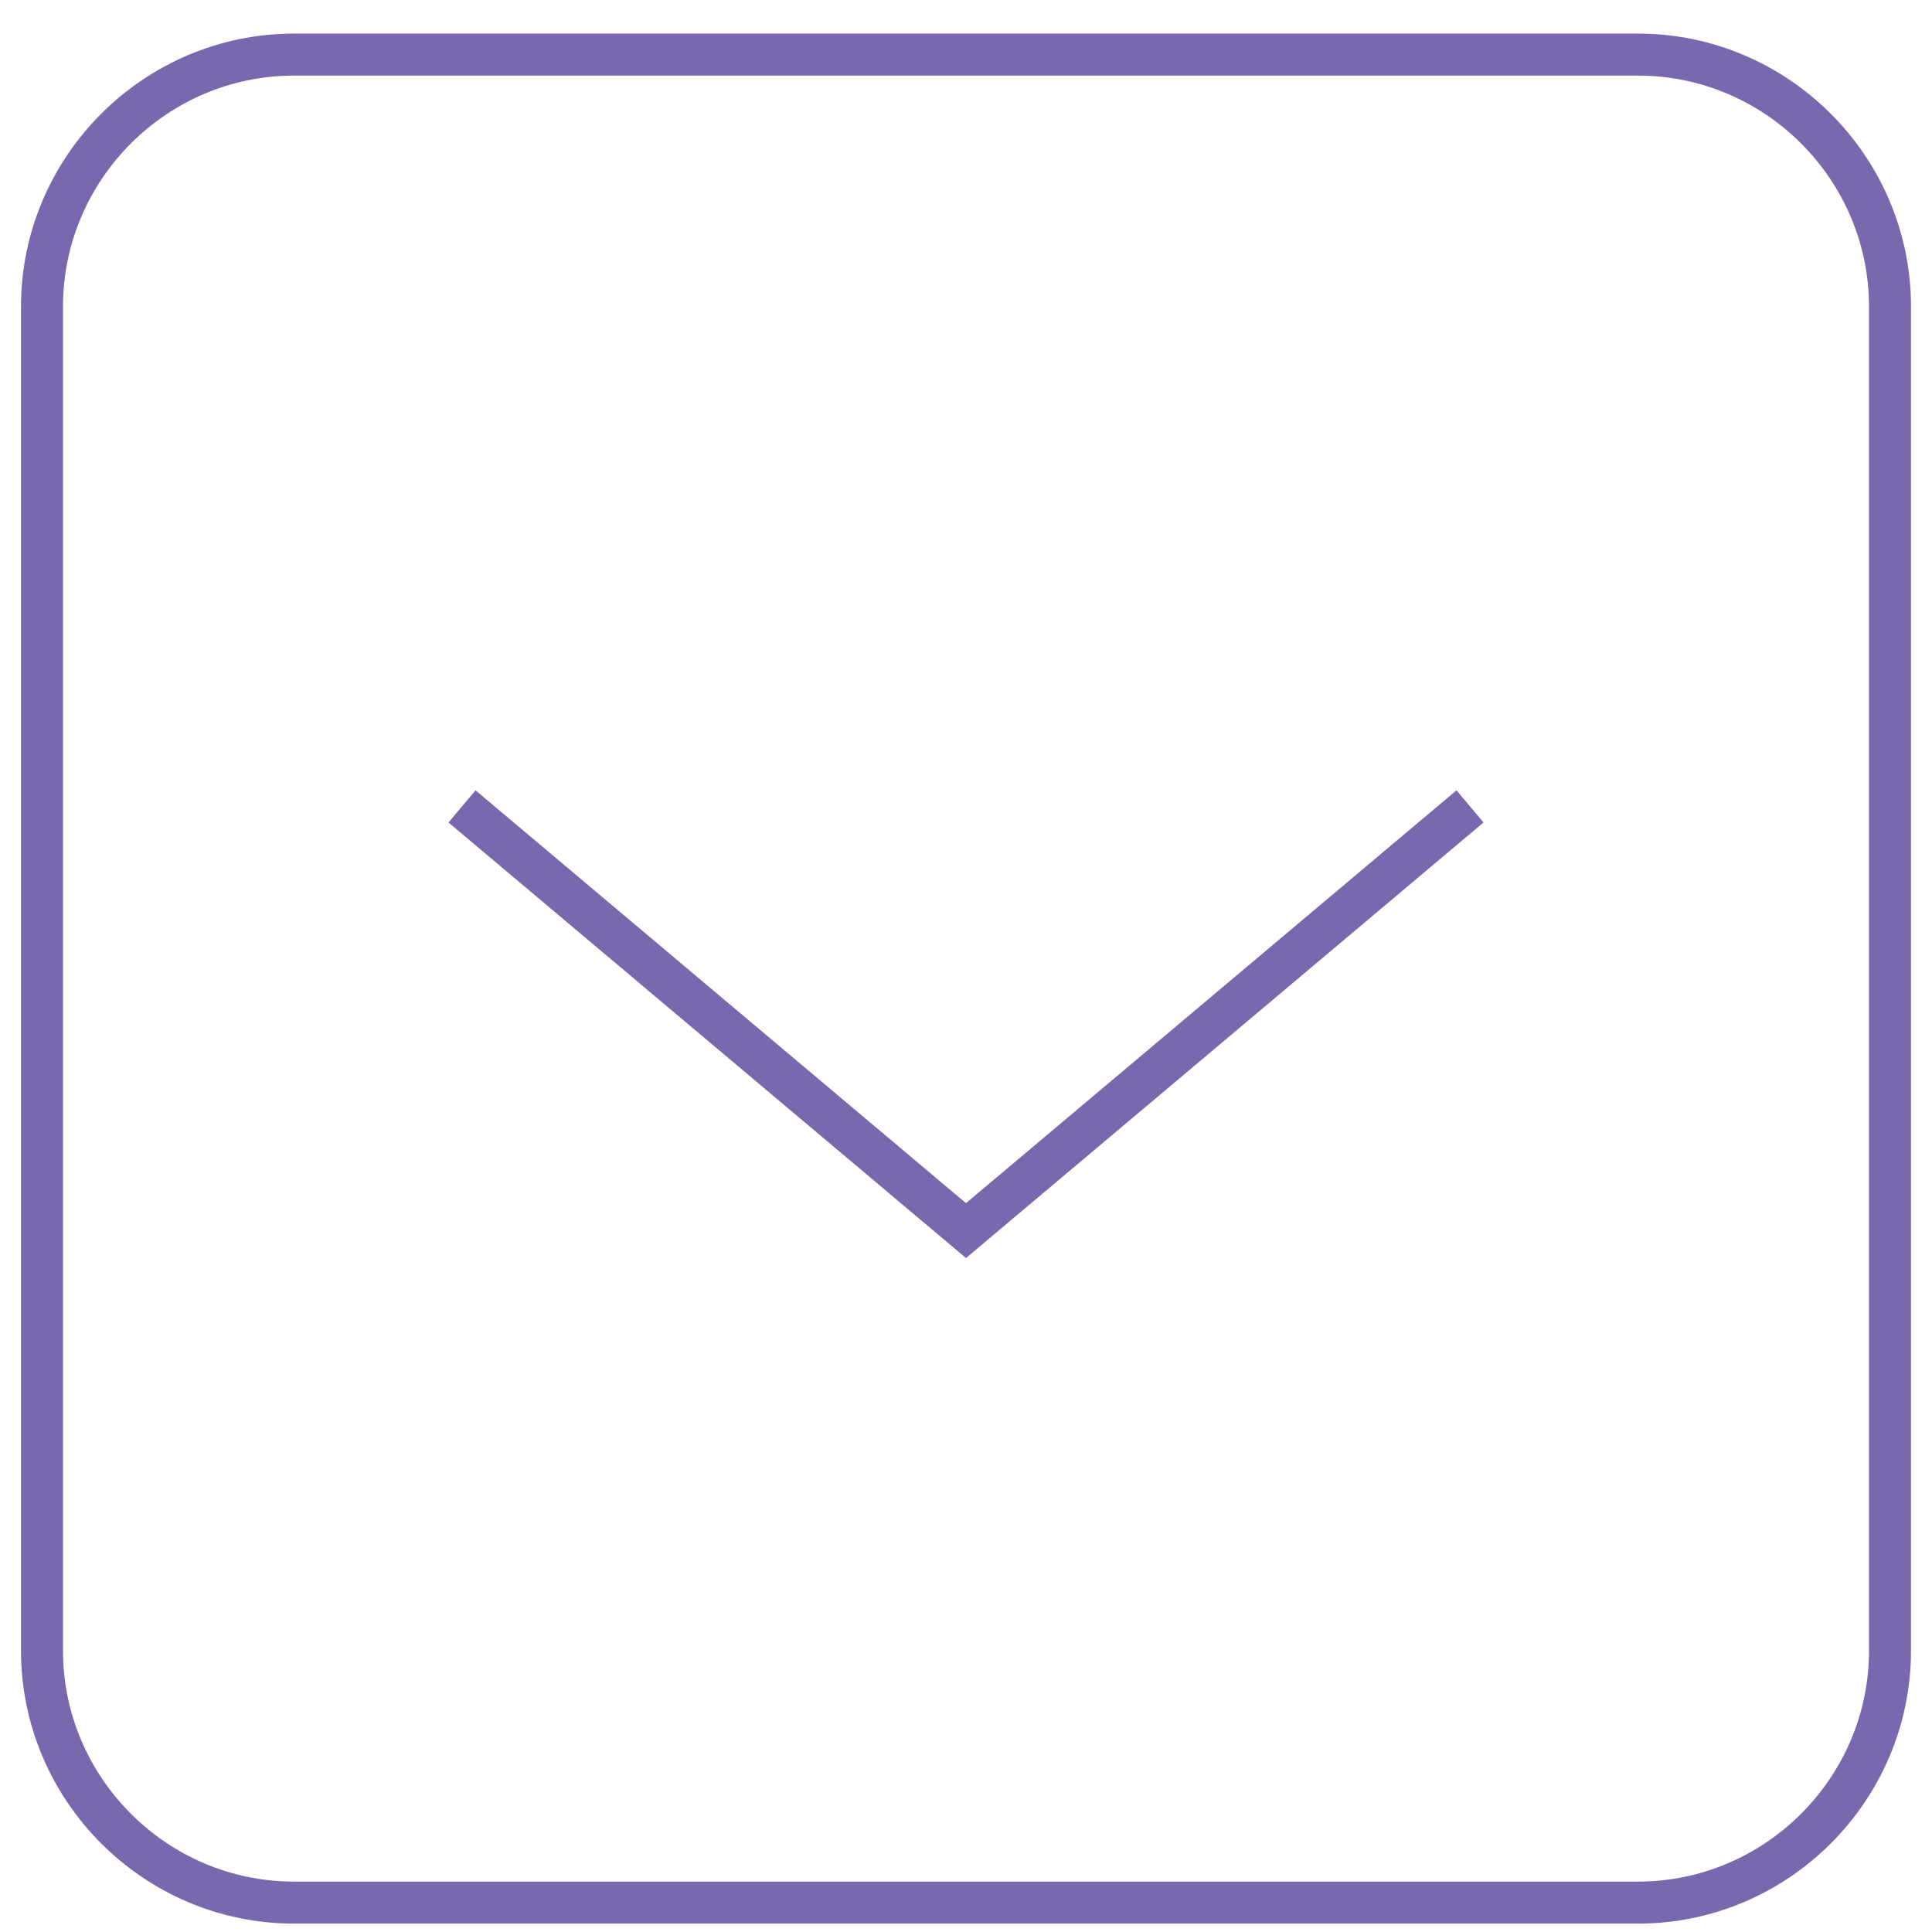 <svg xmlns="http://www.w3.org/2000/svg" viewBox="0 0 46 46" enable-background="new 0 0 46 46"><path d="M45 39.3c0 3.3-2.7 6-6 6H7c-3.3 0-6-2.7-6-6v-32c0-3.3 2.7-6 6-6h32c3.3 0 6 2.7 6 6v32zM11 19.2l12 10.1 12-10.1" stroke="#7a68ae" stroke-miterlimit="10" fill="none"/></svg>